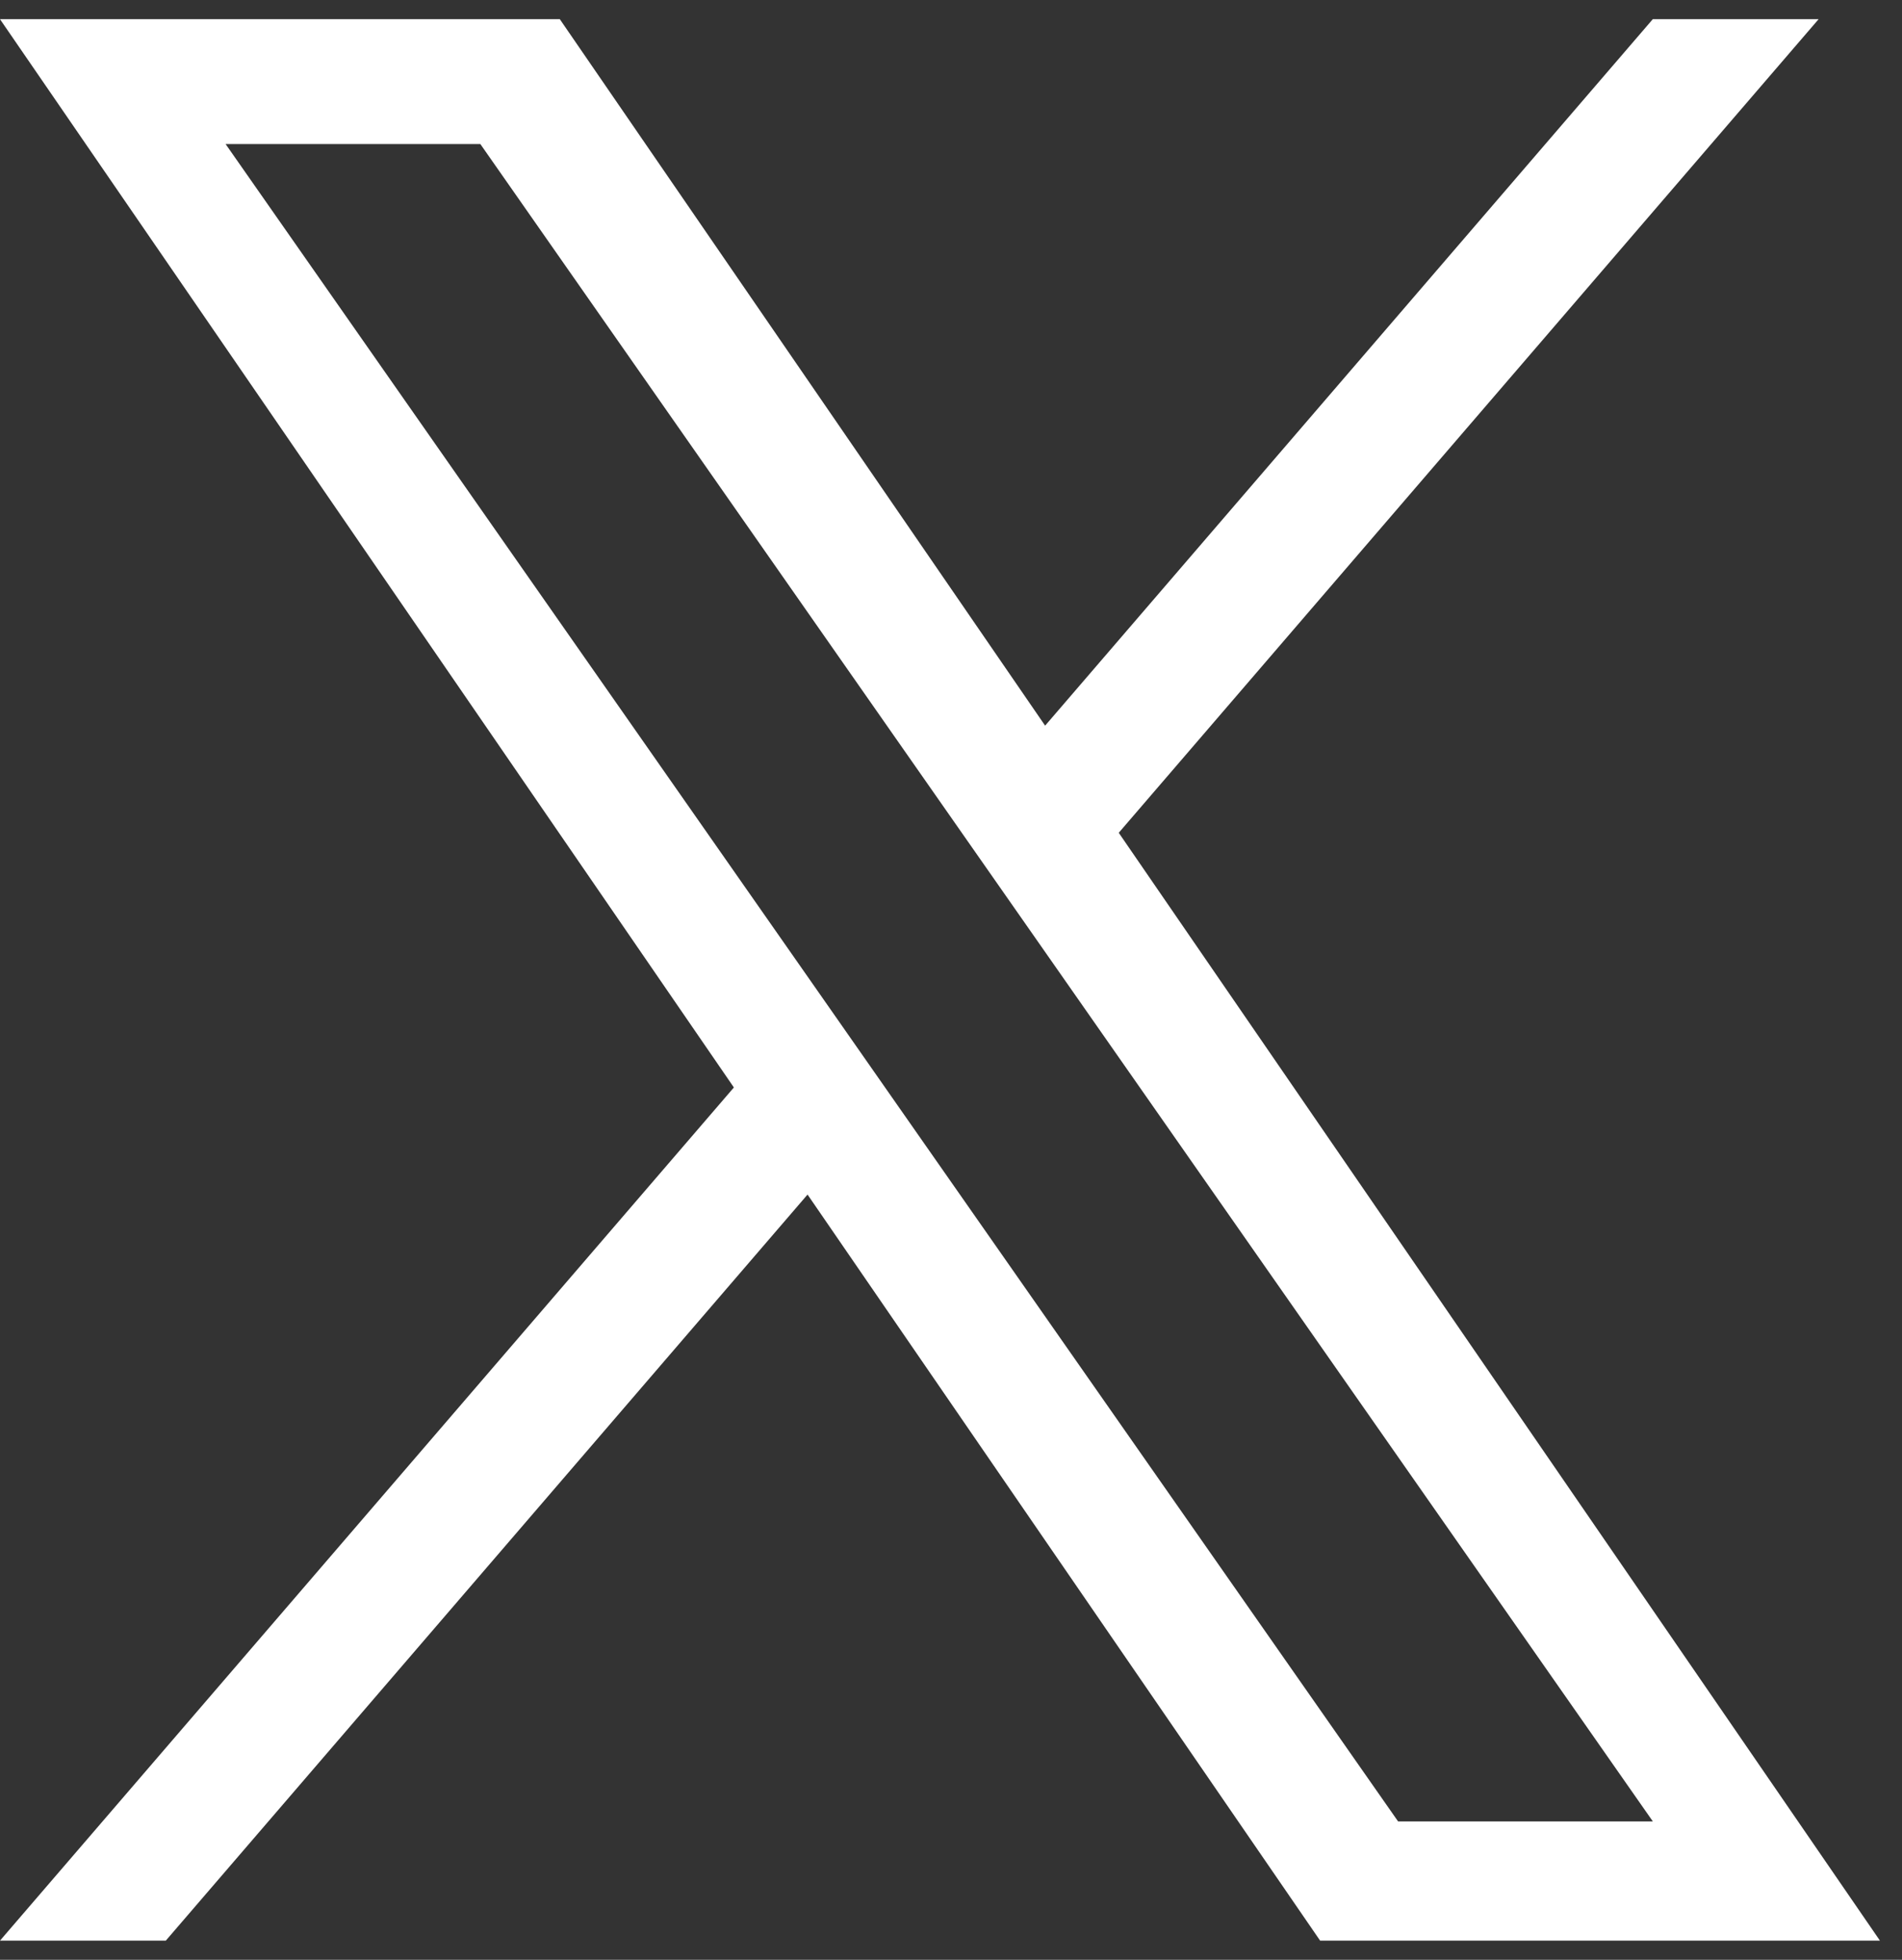 <svg xmlns="http://www.w3.org/2000/svg" fill="none" viewBox="0 0 33 34" height="34" width="33">
<rect x="0" y="0" width="33" height="34" fill="#333333" stroke="none"/>
<path fill="white" d="M19.411 14.447L31.553 0.333H28.676L18.133 12.589L9.713 0.333H0L12.733 18.866L0 33.667H2.877L14.011 20.724L22.904 33.667H32.617L19.41 14.447H19.411ZM15.47 19.029L14.18 17.183L3.914 2.499H8.334L16.619 14.35L17.909 16.195L28.677 31.599H24.257L15.47 19.029Z"></path>
</svg>
